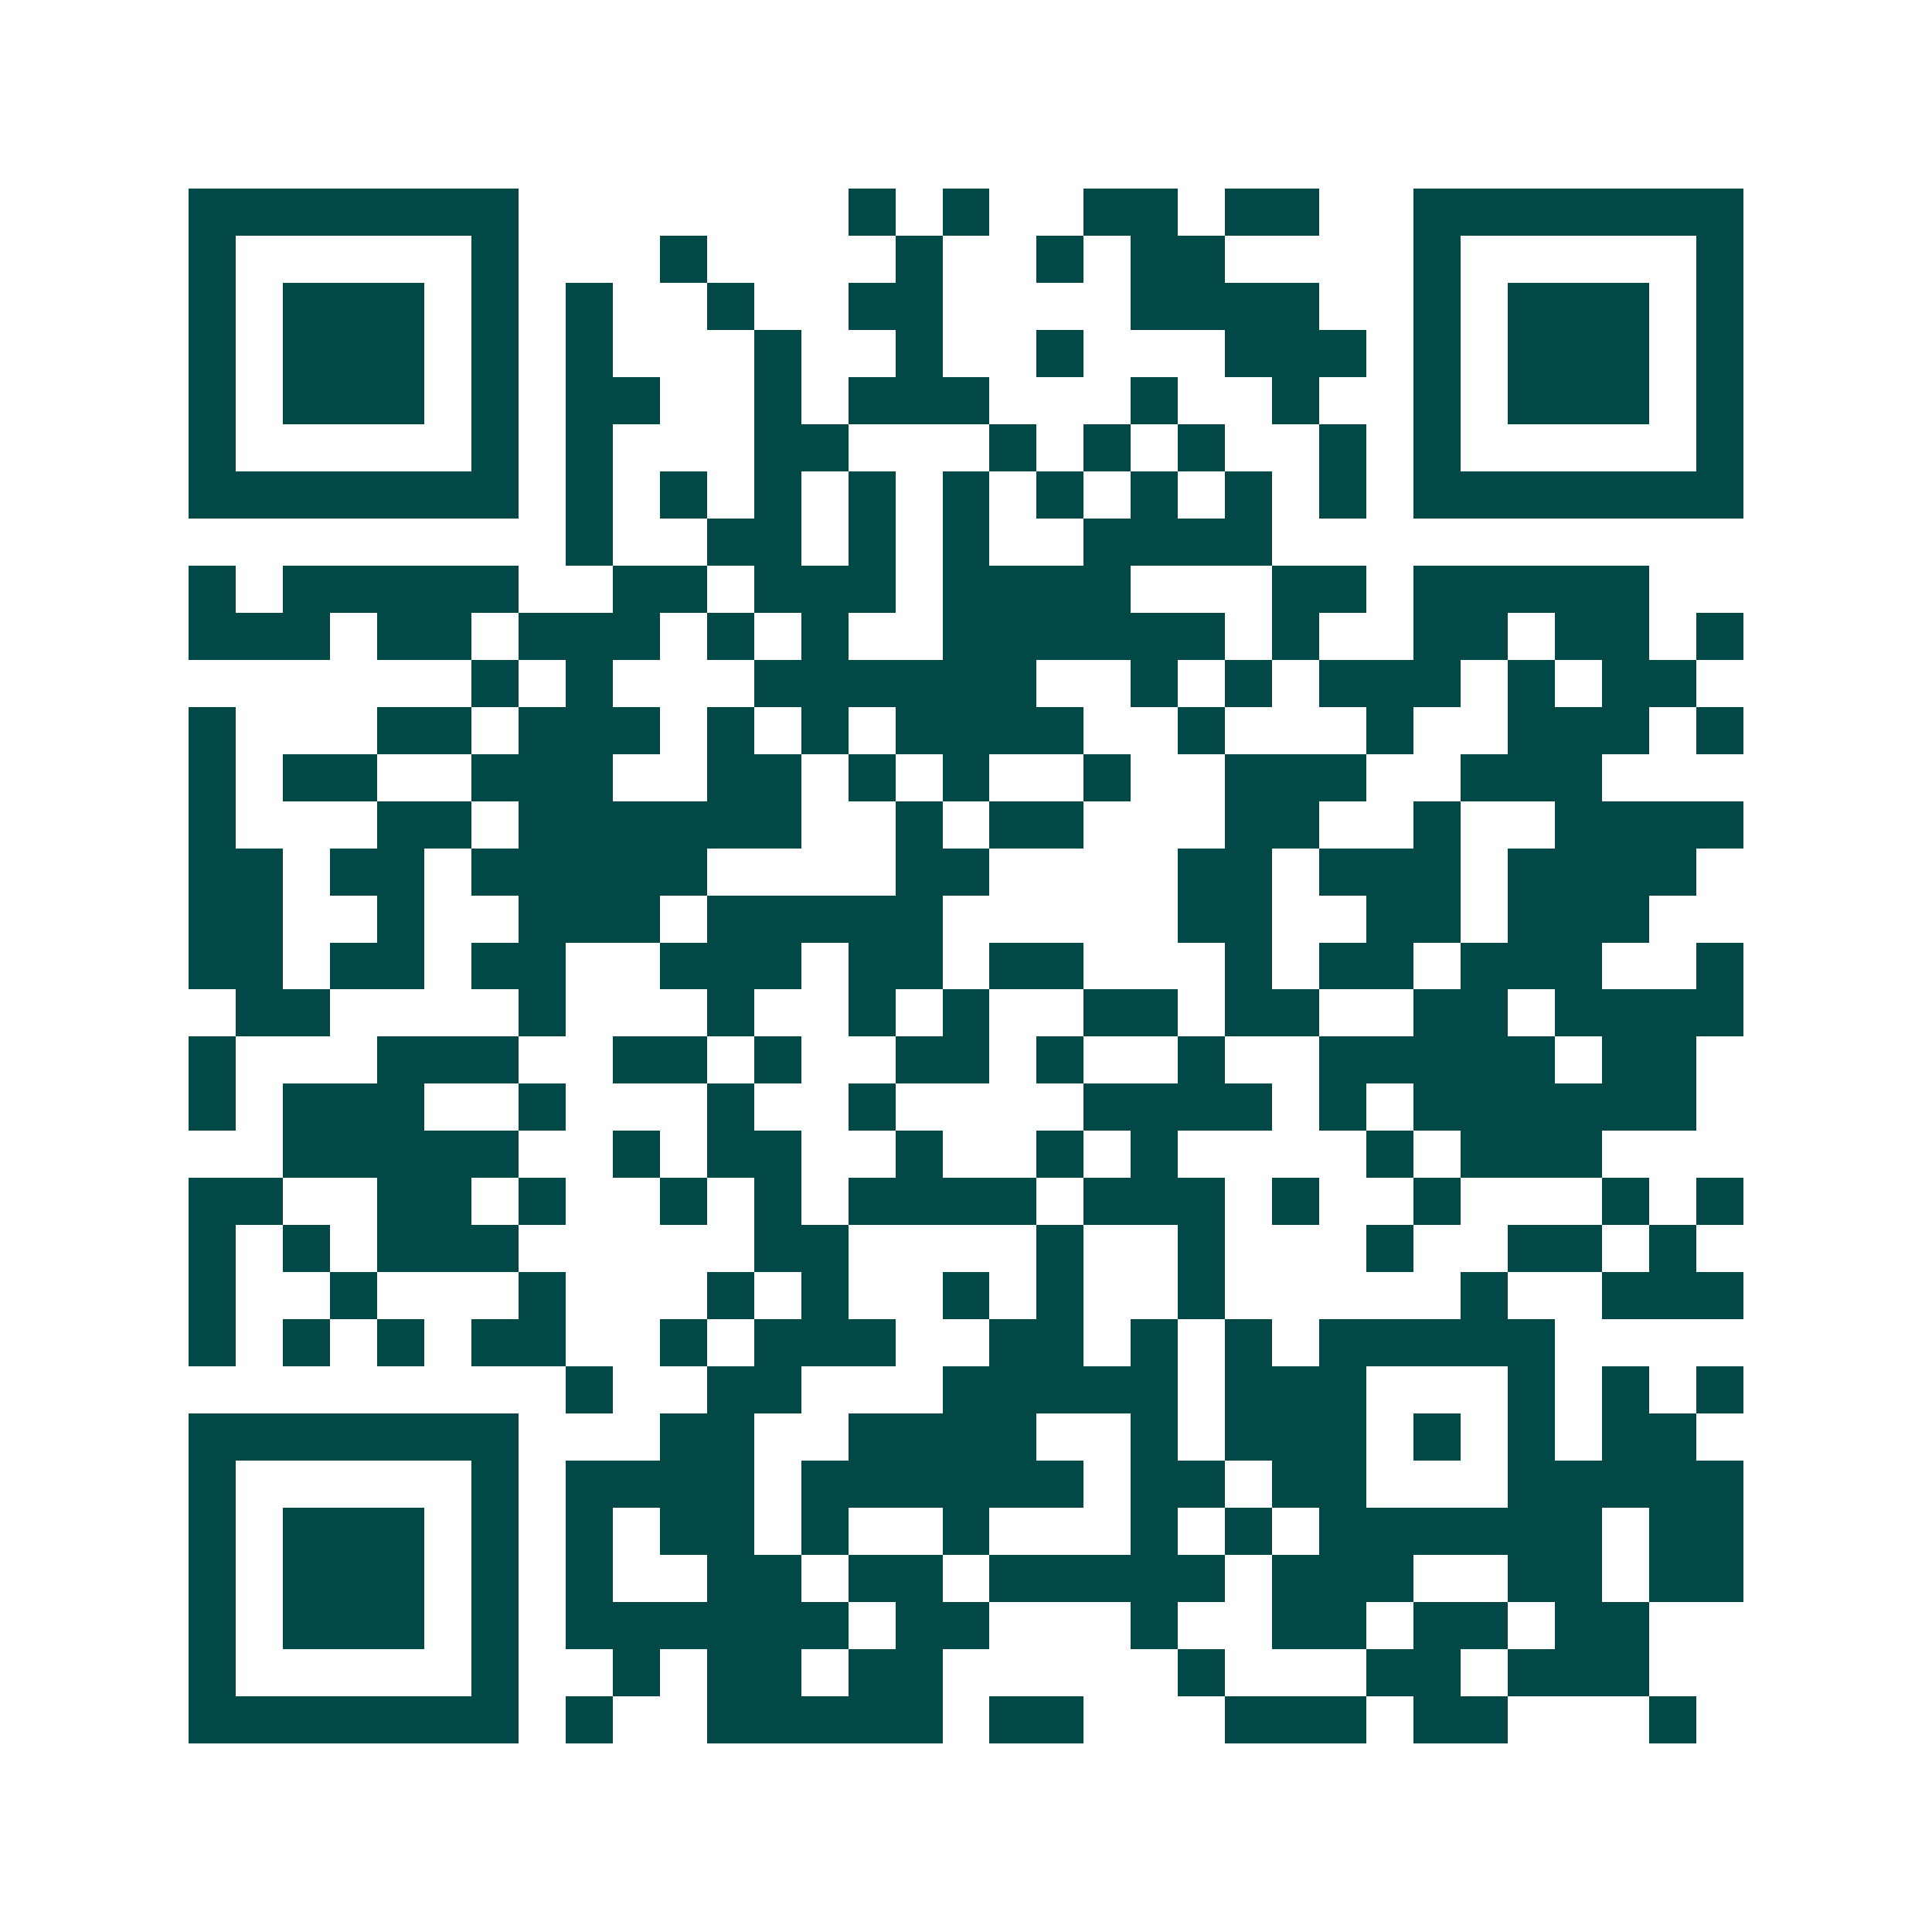 <svg xmlns="http://www.w3.org/2000/svg" width="200" height="200" viewBox="0 0 41 41" shape-rendering="crispEdges"><path fill="#ffffff" d="M0 0h41v41H0z"/><path stroke="#014847" d="M4 4.5h7m7 0h1m1 0h1m2 0h2m1 0h2m2 0h7M4 5.5h1m5 0h1m3 0h1m4 0h1m2 0h1m1 0h2m4 0h1m5 0h1M4 6.5h1m1 0h3m1 0h1m1 0h1m2 0h1m2 0h2m4 0h4m2 0h1m1 0h3m1 0h1M4 7.5h1m1 0h3m1 0h1m1 0h1m3 0h1m2 0h1m2 0h1m3 0h3m1 0h1m1 0h3m1 0h1M4 8.5h1m1 0h3m1 0h1m1 0h2m2 0h1m1 0h3m3 0h1m2 0h1m2 0h1m1 0h3m1 0h1M4 9.5h1m5 0h1m1 0h1m3 0h2m3 0h1m1 0h1m1 0h1m2 0h1m1 0h1m5 0h1M4 10.5h7m1 0h1m1 0h1m1 0h1m1 0h1m1 0h1m1 0h1m1 0h1m1 0h1m1 0h1m1 0h7M12 11.5h1m2 0h2m1 0h1m1 0h1m2 0h4M4 12.5h1m1 0h5m2 0h2m1 0h3m1 0h4m3 0h2m1 0h5M4 13.5h3m1 0h2m1 0h3m1 0h1m1 0h1m2 0h6m1 0h1m2 0h2m1 0h2m1 0h1M10 14.5h1m1 0h1m3 0h6m2 0h1m1 0h1m1 0h3m1 0h1m1 0h2M4 15.5h1m3 0h2m1 0h3m1 0h1m1 0h1m1 0h4m2 0h1m3 0h1m2 0h3m1 0h1M4 16.5h1m1 0h2m2 0h3m2 0h2m1 0h1m1 0h1m2 0h1m2 0h3m2 0h3M4 17.5h1m3 0h2m1 0h6m2 0h1m1 0h2m3 0h2m2 0h1m2 0h4M4 18.5h2m1 0h2m1 0h5m4 0h2m4 0h2m1 0h3m1 0h4M4 19.5h2m2 0h1m2 0h3m1 0h5m5 0h2m2 0h2m1 0h3M4 20.5h2m1 0h2m1 0h2m2 0h3m1 0h2m1 0h2m3 0h1m1 0h2m1 0h3m2 0h1M5 21.5h2m4 0h1m3 0h1m2 0h1m1 0h1m2 0h2m1 0h2m2 0h2m1 0h4M4 22.5h1m3 0h3m2 0h2m1 0h1m2 0h2m1 0h1m2 0h1m2 0h5m1 0h2M4 23.5h1m1 0h3m2 0h1m3 0h1m2 0h1m4 0h4m1 0h1m1 0h6M6 24.5h5m2 0h1m1 0h2m2 0h1m2 0h1m1 0h1m4 0h1m1 0h3M4 25.5h2m2 0h2m1 0h1m2 0h1m1 0h1m1 0h4m1 0h3m1 0h1m2 0h1m3 0h1m1 0h1M4 26.5h1m1 0h1m1 0h3m5 0h2m4 0h1m2 0h1m3 0h1m2 0h2m1 0h1M4 27.5h1m2 0h1m3 0h1m3 0h1m1 0h1m2 0h1m1 0h1m2 0h1m5 0h1m2 0h3M4 28.5h1m1 0h1m1 0h1m1 0h2m2 0h1m1 0h3m2 0h2m1 0h1m1 0h1m1 0h5M12 29.5h1m2 0h2m3 0h5m1 0h3m3 0h1m1 0h1m1 0h1M4 30.5h7m3 0h2m2 0h4m2 0h1m1 0h3m1 0h1m1 0h1m1 0h2M4 31.5h1m5 0h1m1 0h4m1 0h6m1 0h2m1 0h2m3 0h5M4 32.5h1m1 0h3m1 0h1m1 0h1m1 0h2m1 0h1m2 0h1m3 0h1m1 0h1m1 0h6m1 0h2M4 33.5h1m1 0h3m1 0h1m1 0h1m2 0h2m1 0h2m1 0h5m1 0h3m2 0h2m1 0h2M4 34.5h1m1 0h3m1 0h1m1 0h6m1 0h2m3 0h1m2 0h2m1 0h2m1 0h2M4 35.5h1m5 0h1m2 0h1m1 0h2m1 0h2m5 0h1m3 0h2m1 0h3M4 36.5h7m1 0h1m2 0h5m1 0h2m3 0h3m1 0h2m3 0h1"/></svg>
